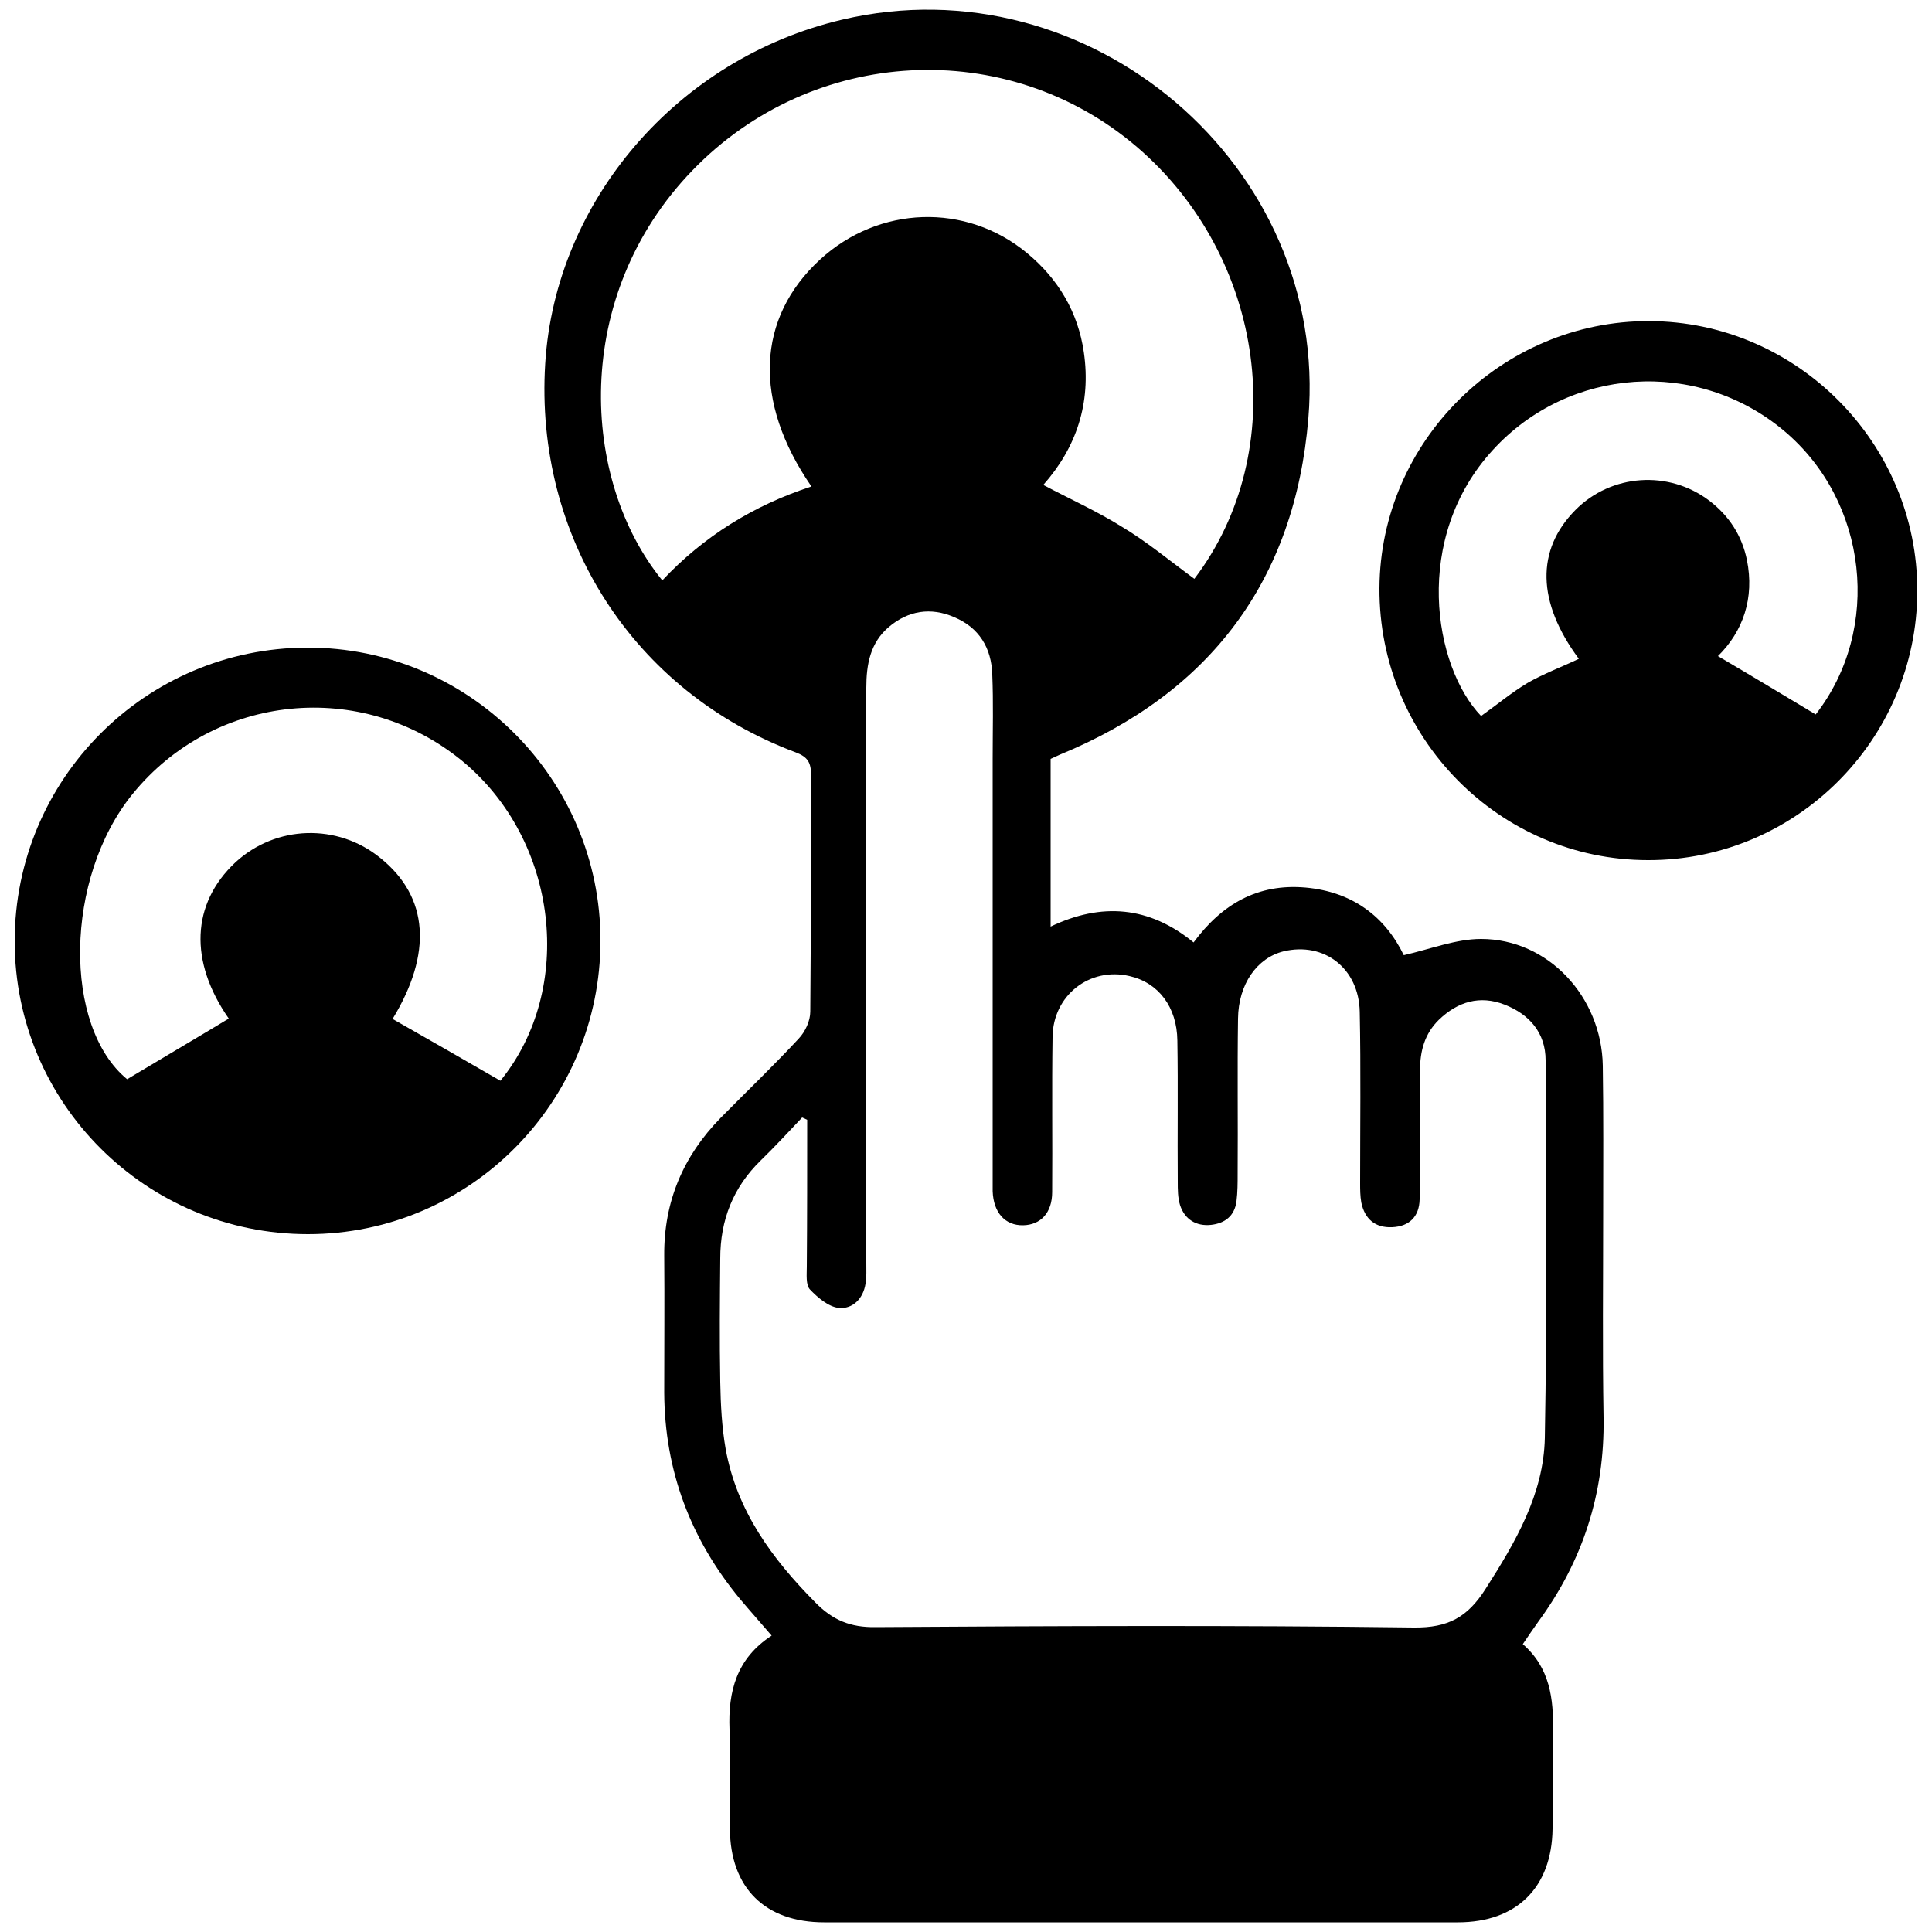 <?xml version="1.0" encoding="utf-8"?>
<!-- Generator: Adobe Illustrator 26.0.0, SVG Export Plug-In . SVG Version: 6.00 Build 0)  -->
<svg version="1.1" id="Layer_1" xmlns="http://www.w3.org/2000/svg" xmlns:xlink="http://www.w3.org/1999/xlink" x="0px" y="0px"
	 viewBox="0 0 500 500" style="enable-background:new 0 0 500 500;" xml:space="preserve">
<g>
	<path d="M271.9,196.4c0,14.7,0,28.8,0,43.4c13.2-6.3,25.5-5.3,37,4.1c7.3-9.9,16.6-15.3,29-14.2c12.2,1.1,20.6,7.6,25.4,17.5
		c7-1.6,13.5-4.2,20-4.2c17.3,0,31.2,14.9,31.5,32.8c0.2,12.7,0.1,25.4,0.1,38.1c0,17.7-0.2,35.3,0.1,53
		c0.3,19.6-5.4,37.1-16.9,52.8c-1.3,1.8-2.5,3.6-4,5.8c7,6.1,8,14.1,7.8,22.6c-0.2,8.4,0,16.8-0.1,25.2
		c-0.2,15.2-9.3,24.2-24.5,24.2c-54.7,0-109.3,0-164,0c-15.3,0-24.3-8.9-24.4-24.2c-0.1-8.6,0.2-17.1-0.1-25.7
		c-0.4-9.8,1.8-18.4,10.9-24.3c-2.9-3.4-5.6-6.4-8.2-9.5c-12.8-15.5-19.5-33.2-19.6-53.4c0-11.8,0.1-23.7,0-35.5
		c-0.1-13.9,4.9-25.7,14.6-35.6c6.7-6.8,13.7-13.5,20.2-20.5c1.7-1.8,3-4.6,3-7c0.2-20.4,0.1-40.8,0.2-61.2c0-3.2-0.8-4.7-4-5.9
		C163.9,179,138.3,139,141.1,94.1c2.6-42.2,34.3-79,76.8-89C281.9-10,344.1,42.9,338.6,108.3c-3.5,41.9-25.4,71-64.3,87
		C273.5,195.7,272.7,196,271.9,196.4z M208.9,289.8c-0.4-0.2-0.9-0.4-1.3-0.6c-3.5,3.7-7,7.5-10.7,11.1c-7.2,7-10.5,15.5-10.5,25.4
		c-0.1,10.6-0.2,21.3,0,31.9c0.1,5.8,0.4,11.7,1.4,17.4c2.9,16,12,28.4,23.2,39.7c4.5,4.6,9.1,6.5,15.6,6.4
		c46.4-0.3,92.9-0.5,139.3,0.1c8.9,0.1,13.9-2.7,18.5-9.9c7.8-12.2,15.1-24.6,15.4-39.2c0.6-32.6,0.3-65.1,0.2-97.7
		c0-7.1-4.2-11.9-10.6-14.4c-6.4-2.5-12.1-0.8-17,3.9c-3.7,3.6-4.9,8.1-4.9,13.1c0.1,11.1,0,22.3-0.1,33.4c-0.1,4.5-2.7,7-7.1,7.2
		c-4.4,0.2-7.1-2.1-8-6.4c-0.3-1.7-0.3-3.4-0.3-5.1c0-14.7,0.2-29.5-0.1-44.2c-0.2-11.3-9.2-18.2-19.7-15.7
		c-6.9,1.7-11.7,8.5-11.8,17.4c-0.2,13.4,0,26.7-0.1,40.1c0,2.4,0,4.8-0.3,7.2c-0.5,3.8-3,5.7-6.6,6.1c-3.8,0.4-6.8-1.4-8-5.1
		c-0.6-1.9-0.6-4.1-0.6-6.1c-0.1-12.2,0.1-24.3-0.1-36.5c-0.1-8.7-4.9-15-12.4-16.7c-10.3-2.4-19.8,5-19.9,15.8
		c-0.2,13.4,0,26.7-0.1,40.1c0,5.4-3,8.5-7.5,8.6c-4.7,0.1-7.7-3.3-7.9-8.8c0-1.4,0-2.7,0-4.1c0-36,0-72,0-108
		c0-7.2,0.2-14.4-0.1-21.6c-0.2-6.9-3.4-12.2-9.9-14.9c-6-2.6-11.8-1.7-16.8,2.5c-4.9,4.1-5.9,9.8-5.9,15.8c0,49.5,0,99.1,0,148.6
		c0,1.9,0.1,3.8-0.2,5.6c-0.6,3.9-3.3,6.6-6.9,6.3c-2.7-0.3-5.5-2.7-7.5-4.8c-1.1-1.2-0.8-3.9-0.8-5.9
		C208.9,315.1,208.9,302.4,208.9,289.8z M309.1,149.8c25.2-33.2,18.5-83.2-14.9-111.8c-33.6-28.7-83.9-26.1-115,6.1
		c-31.5,32.6-28.9,80.2-7.8,106.1c10.7-11.4,23.6-19.4,38.6-24.3c-15.2-22-14.2-43.6,2.2-58.7c15.2-14,37.8-14.8,53.6-1.7
		c8.1,6.7,13.2,15.3,14.7,25.7c1.9,13.1-1.9,24.6-10.5,34.3c7,3.7,13.9,6.8,20.3,10.8C296.7,140.1,302.7,145.1,309.1,149.8z"/>
	<path d="M79.5,167.6c41.8-0.1,75.9,34,75.9,75.8c0,41.9-33.9,76-75.7,76c-41.9,0-75.9-33.9-75.9-75.8
		C3.8,201.7,37.6,167.7,79.5,167.6z M129.5,279.7c19.4-23.8,15-62.2-9.8-82.7c-26-21.4-64.2-17.6-85.4,8.5
		c-17.7,21.8-18,60.2-1.4,73.8c9-5.4,17.7-10.5,26.3-15.7c-10.3-14.8-9.7-29.7,1.7-40.4c10.5-9.7,26.5-10.2,37.6-1.1
		c12.5,10.1,13.4,24.7,3.1,41.6C110.9,269,120.2,274.3,129.5,279.7z"/>
	<path d="M496.2,153c-0.1,38.4-31.4,69.7-69.7,69.6c-38.5,0-69.7-31.7-69.5-70.4c0.2-38,31.7-69.2,69.8-69.1
		C465,83.2,496.3,114.7,496.2,153z M469.9,184.9c17.2-22.1,13.6-55.2-8.3-73.5c-22.4-18.7-55.5-16.5-75.2,5
		c-21,22.8-15.4,56.1-3.1,68.9c4.1-2.9,7.9-6.1,12.1-8.6c4.2-2.4,8.8-4.1,13.2-6.2c-10.9-14.7-11.1-28.2-0.9-38.5
		c9.3-9.4,24.2-10.4,34.7-2.4c5.1,3.9,8.4,9,9.7,15.3c2,9.9-1,18.5-7.5,24.9C453.3,174.9,461.4,179.8,469.9,184.9z"/>
</g>
</svg>
